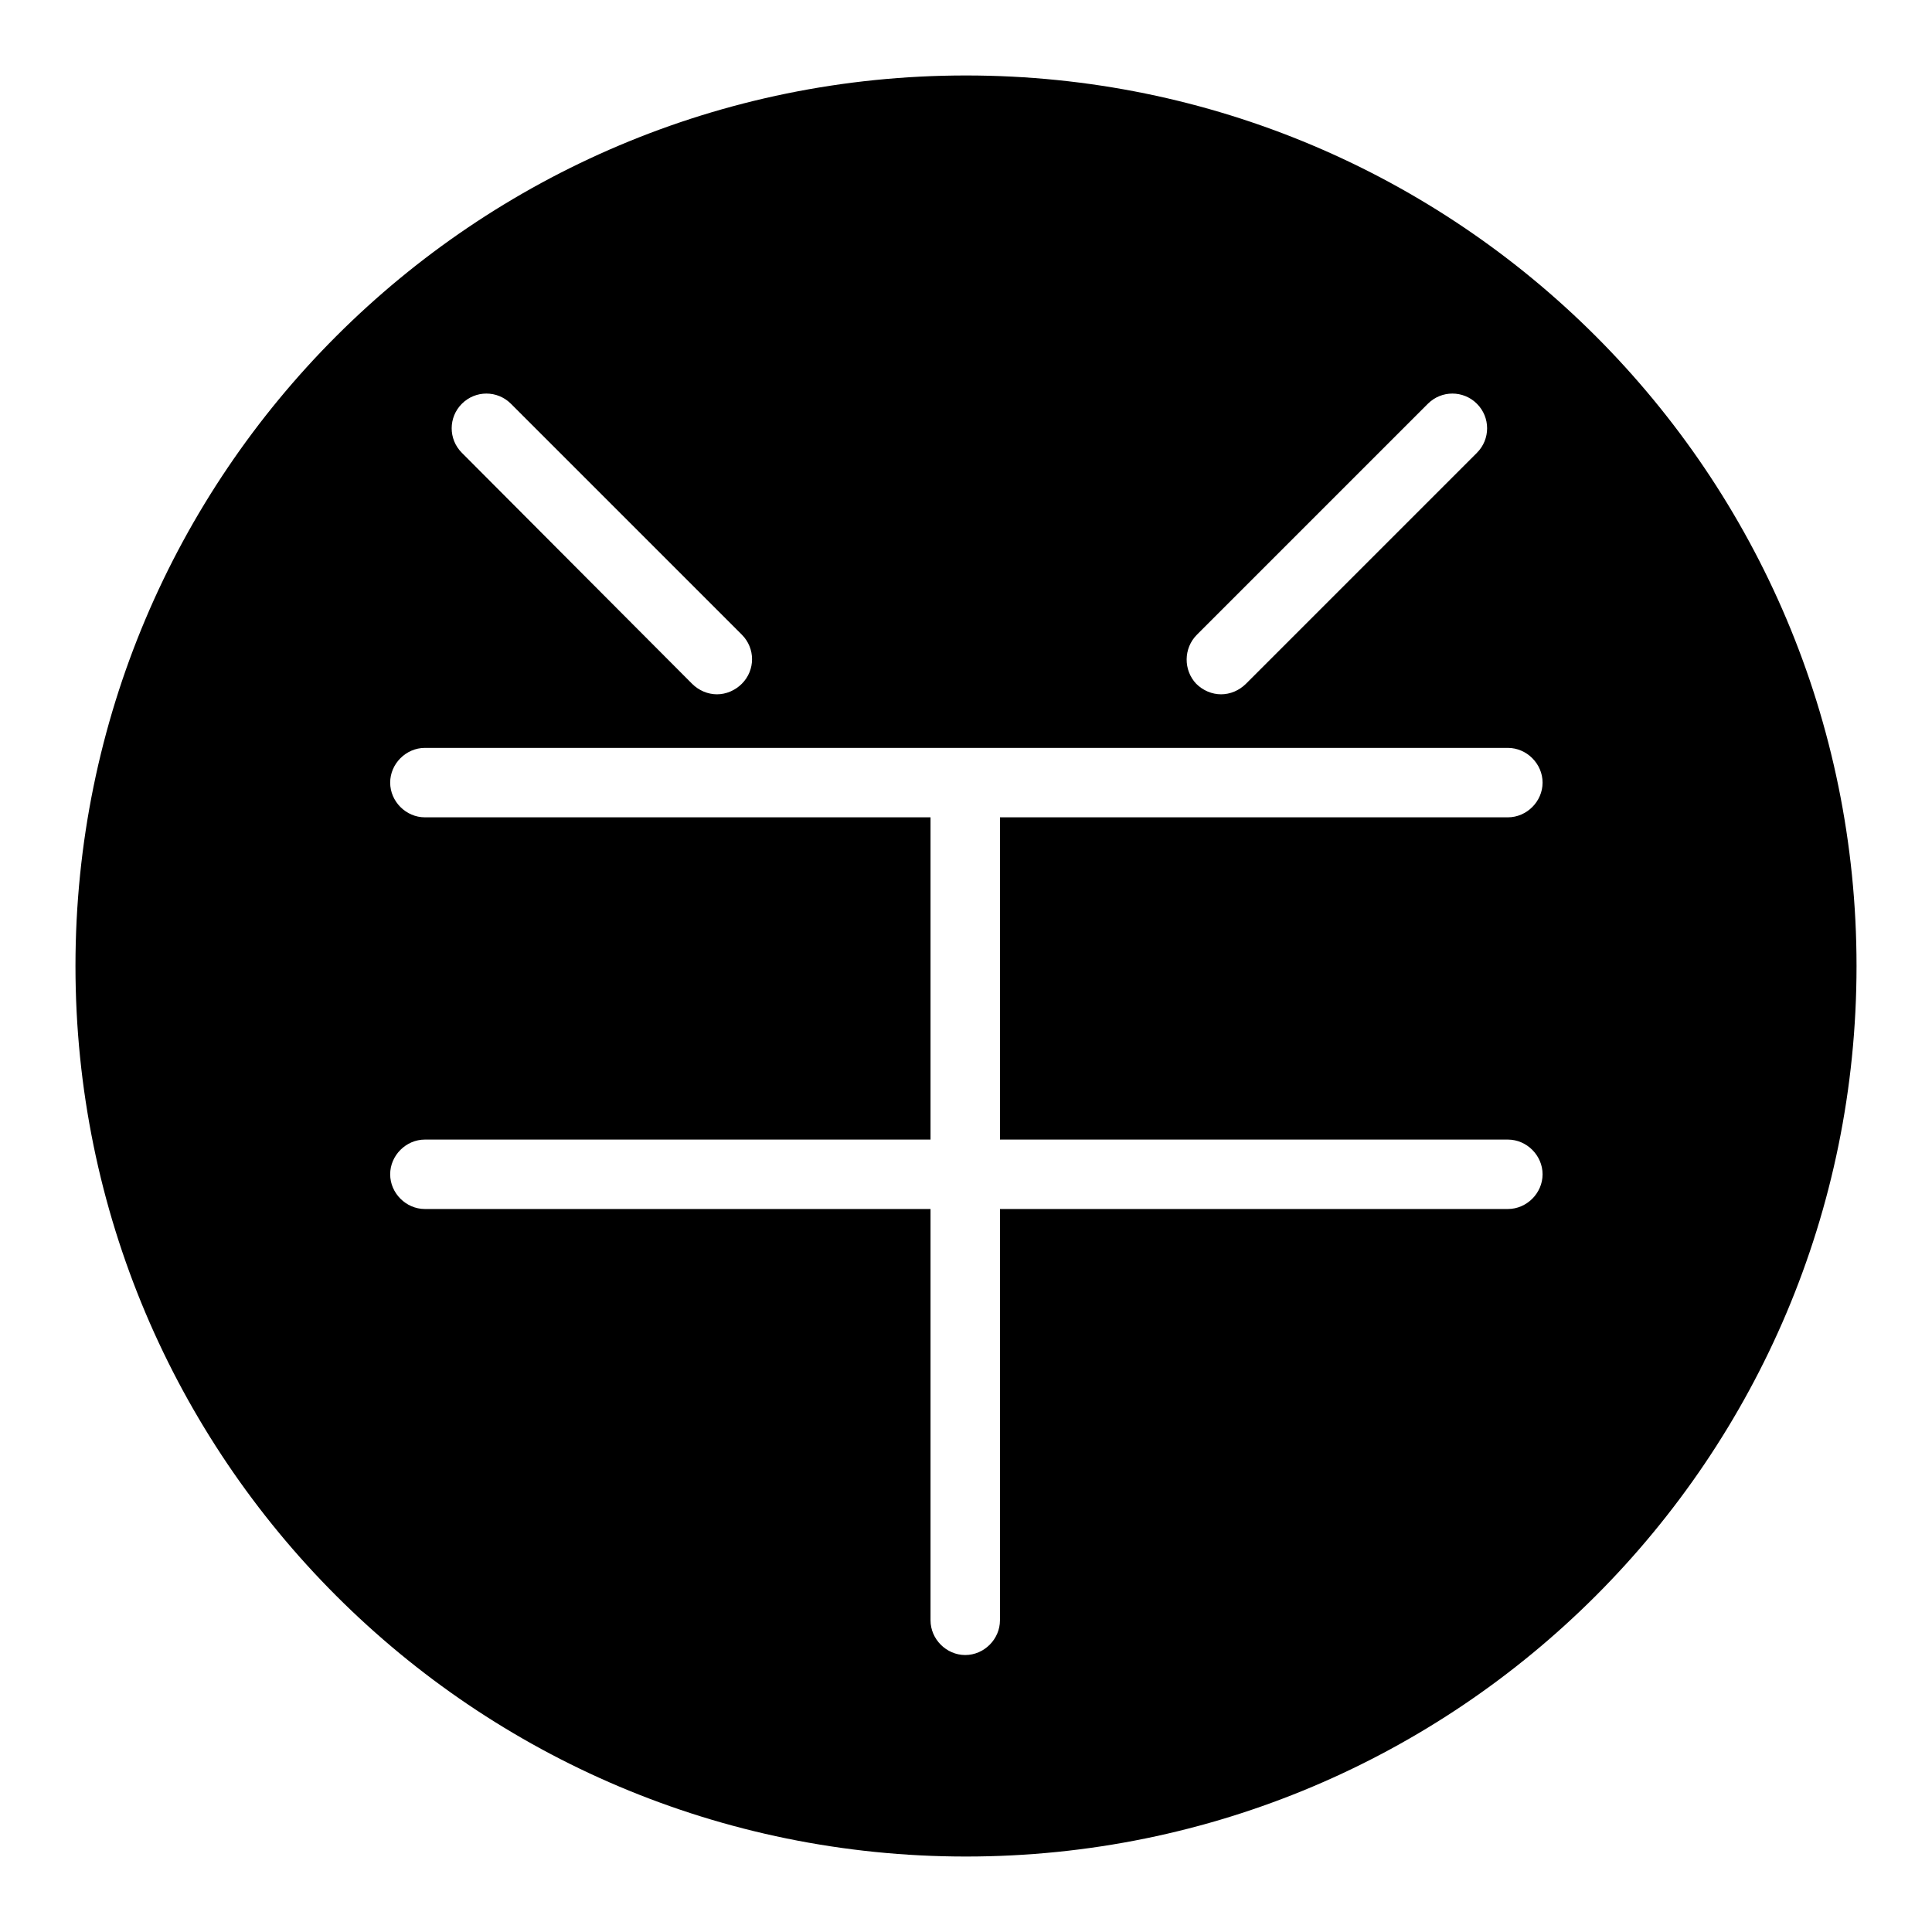 <?xml version="1.0" encoding="utf-8"?>
<!-- Svg Vector Icons : http://www.onlinewebfonts.com/icon -->
<!DOCTYPE svg PUBLIC "-//W3C//DTD SVG 1.1//EN" "http://www.w3.org/Graphics/SVG/1.1/DTD/svg11.dtd">
<svg version="1.1" xmlns="http://www.w3.org/2000/svg" xmlns:xlink="http://www.w3.org/1999/xlink" x="0px" y="0px" viewBox="0 0 256 256" enable-background="new 0 0 256 256" xml:space="preserve">
<g> <path fill="#000000" d="M128,10C62.8,10,10,62.8,10,128c0,65.2,52.8,118,118,118c65.2,0,118-52.8,118-118C246,62.8,193.2,10,128,10 z M158.6,84.1l30.6-30.6c1.8-1.8,4.7-1.8,6.5,0c1.8,1.8,1.8,4.7,0,6.5l-30.6,30.6c-0.9,0.9-2.1,1.4-3.3,1.4c-1.2,0-2.4-0.5-3.3-1.4 C156.8,88.8,156.8,85.9,158.6,84.1z M61.2,53.5c1.8-1.8,4.7-1.8,6.5,0l30.6,30.6c1.8,1.8,1.8,4.7,0,6.5c-0.9,0.9-2.1,1.4-3.3,1.4 s-2.4-0.5-3.3-1.4L61.2,60C59.4,58.2,59.4,55.3,61.2,53.5z M199.8,151c2.5,0,4.6,2.1,4.6,4.6s-2.1,4.6-4.6,4.6h-67.3v54.5 c0,2.5-2.1,4.6-4.6,4.6c-2.5,0-4.6-2.1-4.6-4.6v-54.5h-67c-2.5,0-4.6-2.1-4.6-4.6s2.1-4.6,4.6-4.6h67v-42.7h-67 c-2.5,0-4.6-2.1-4.6-4.6c0-2.5,2.1-4.6,4.6-4.6h143.5c2.5,0,4.6,2.1,4.6,4.6c0,2.5-2.1,4.6-4.6,4.6h-67.3V151H199.8z"/></g>
</svg>